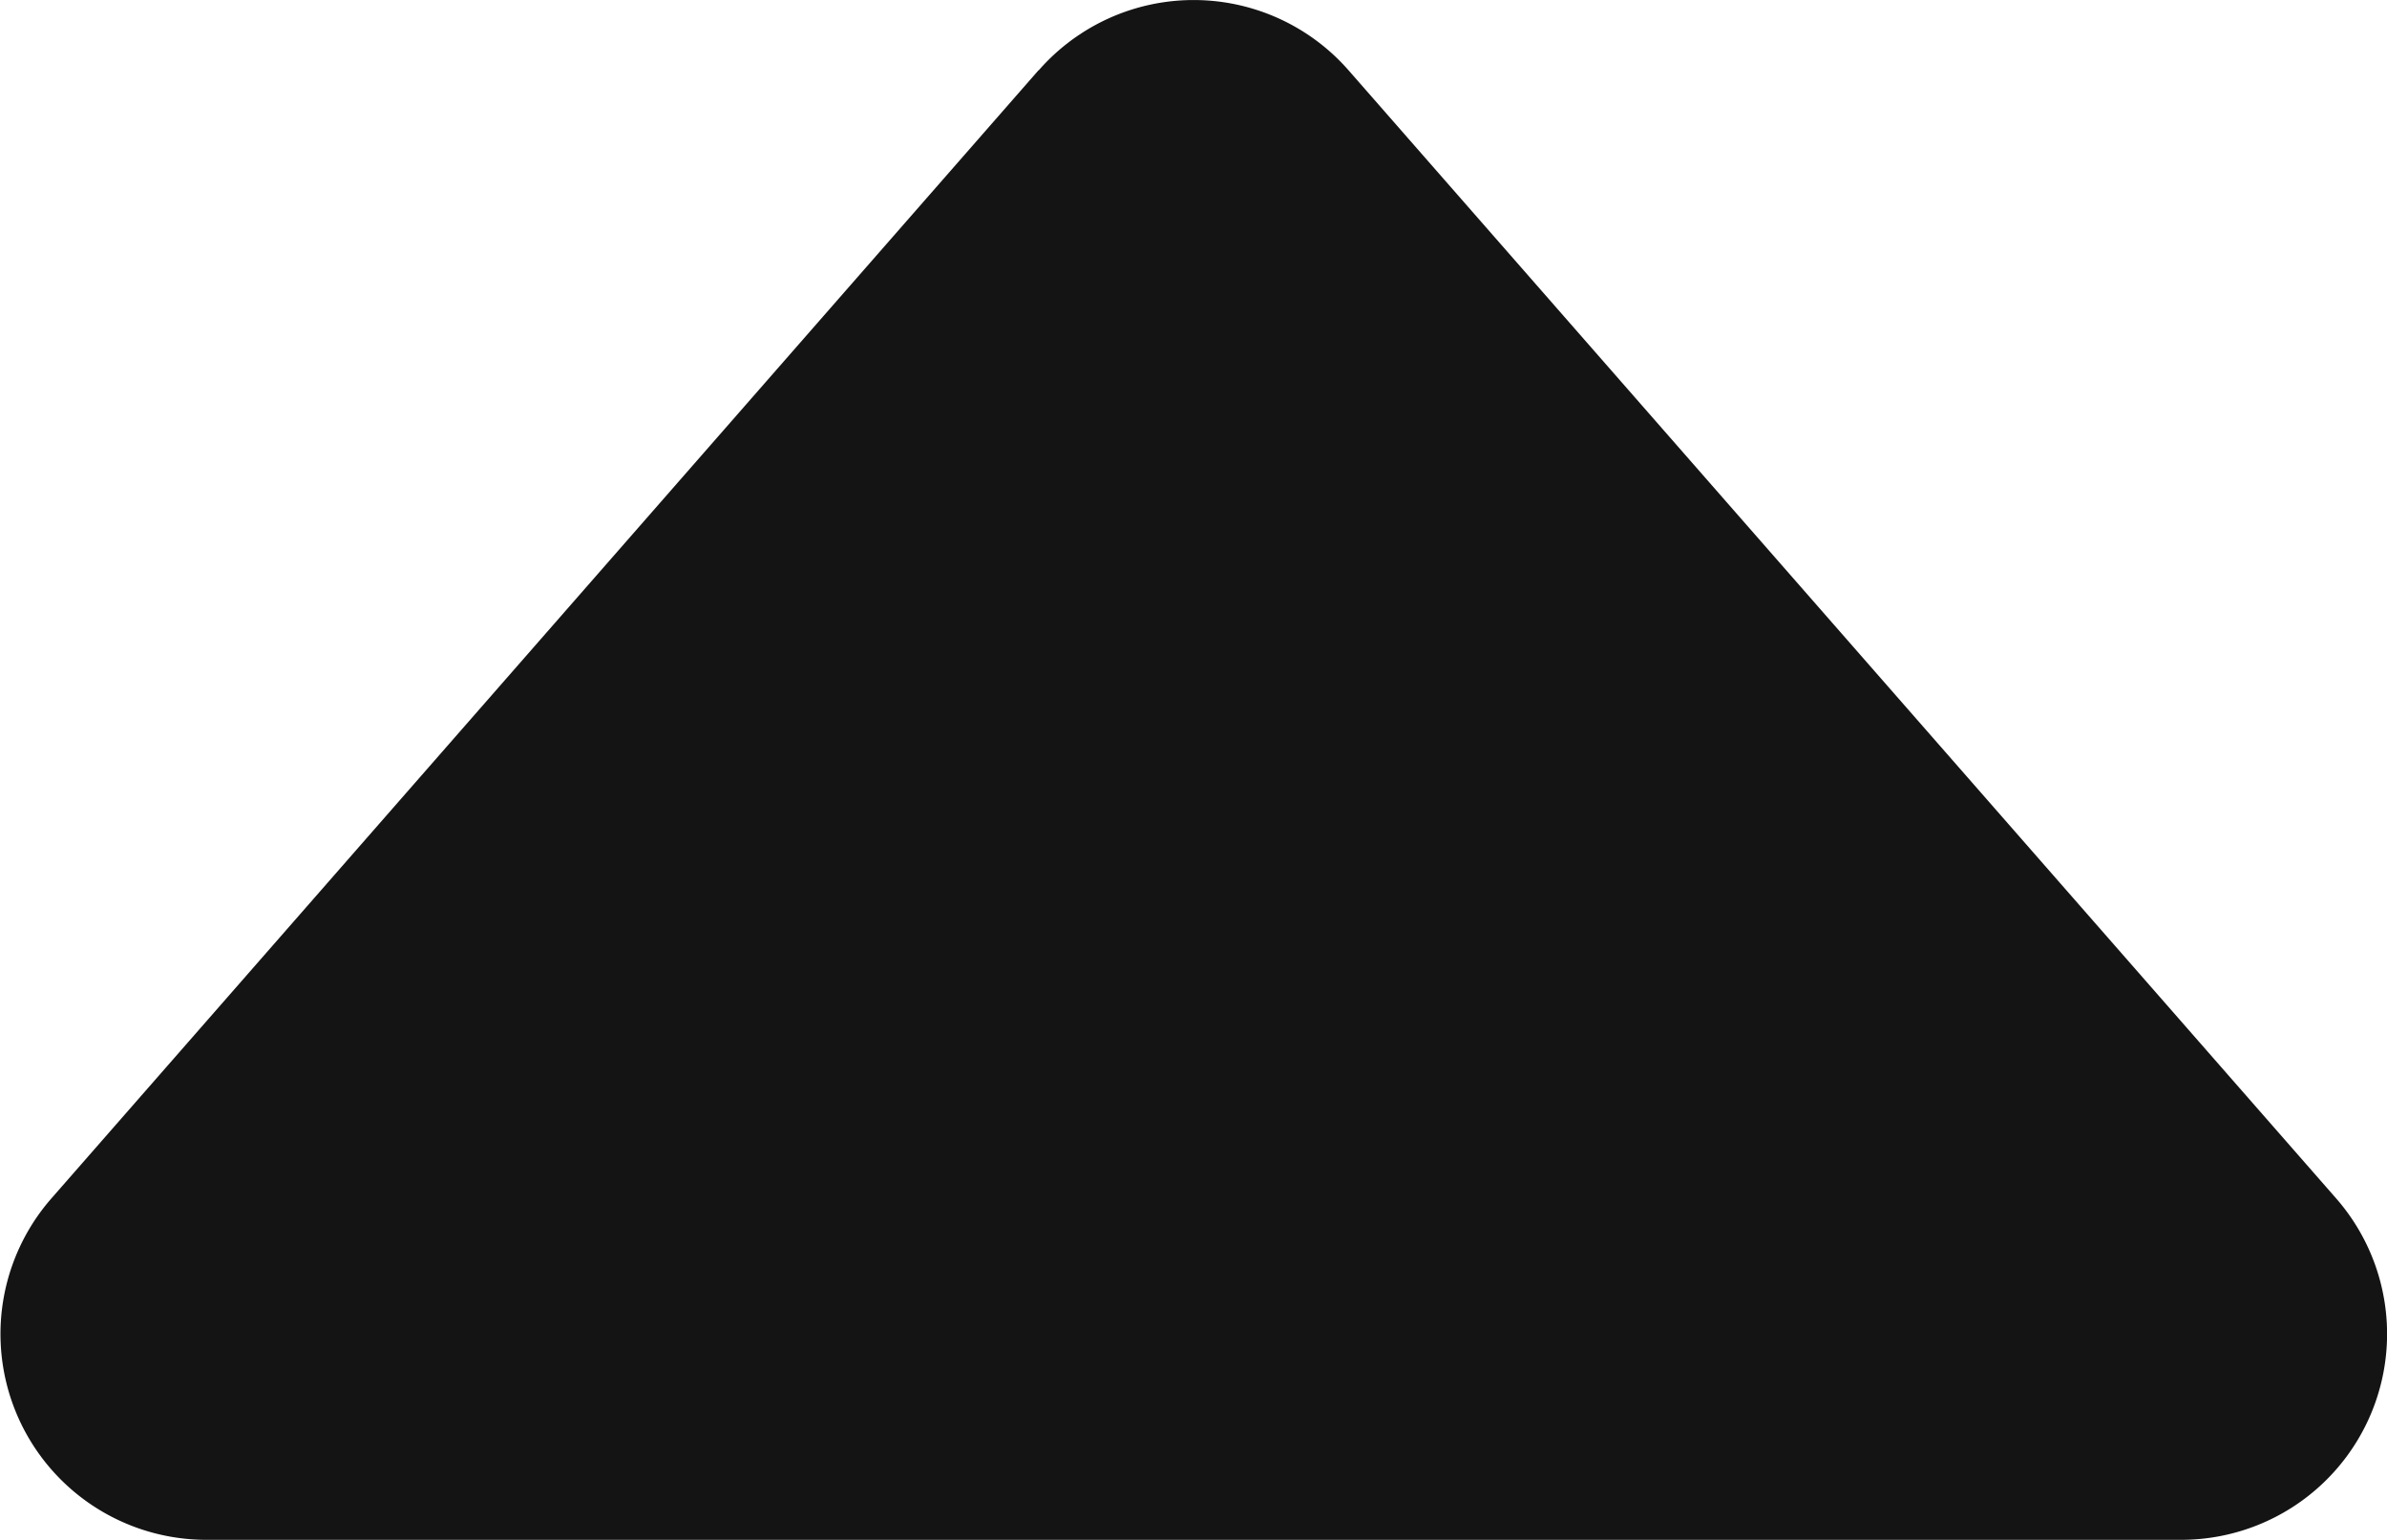 <svg xmlns="http://www.w3.org/2000/svg" width="8" height="5.161" viewBox="0 0 8 5.161">
  <path id="caret-down-fill" d="M3.481.235.172,4.017a.69.69,0,0,0,.52,1.144H7.309a.69.69,0,0,0,.52-1.145L4.52.236a.69.69,0,0,0-1.039,0Z" fill="#141414"/>
</svg>

